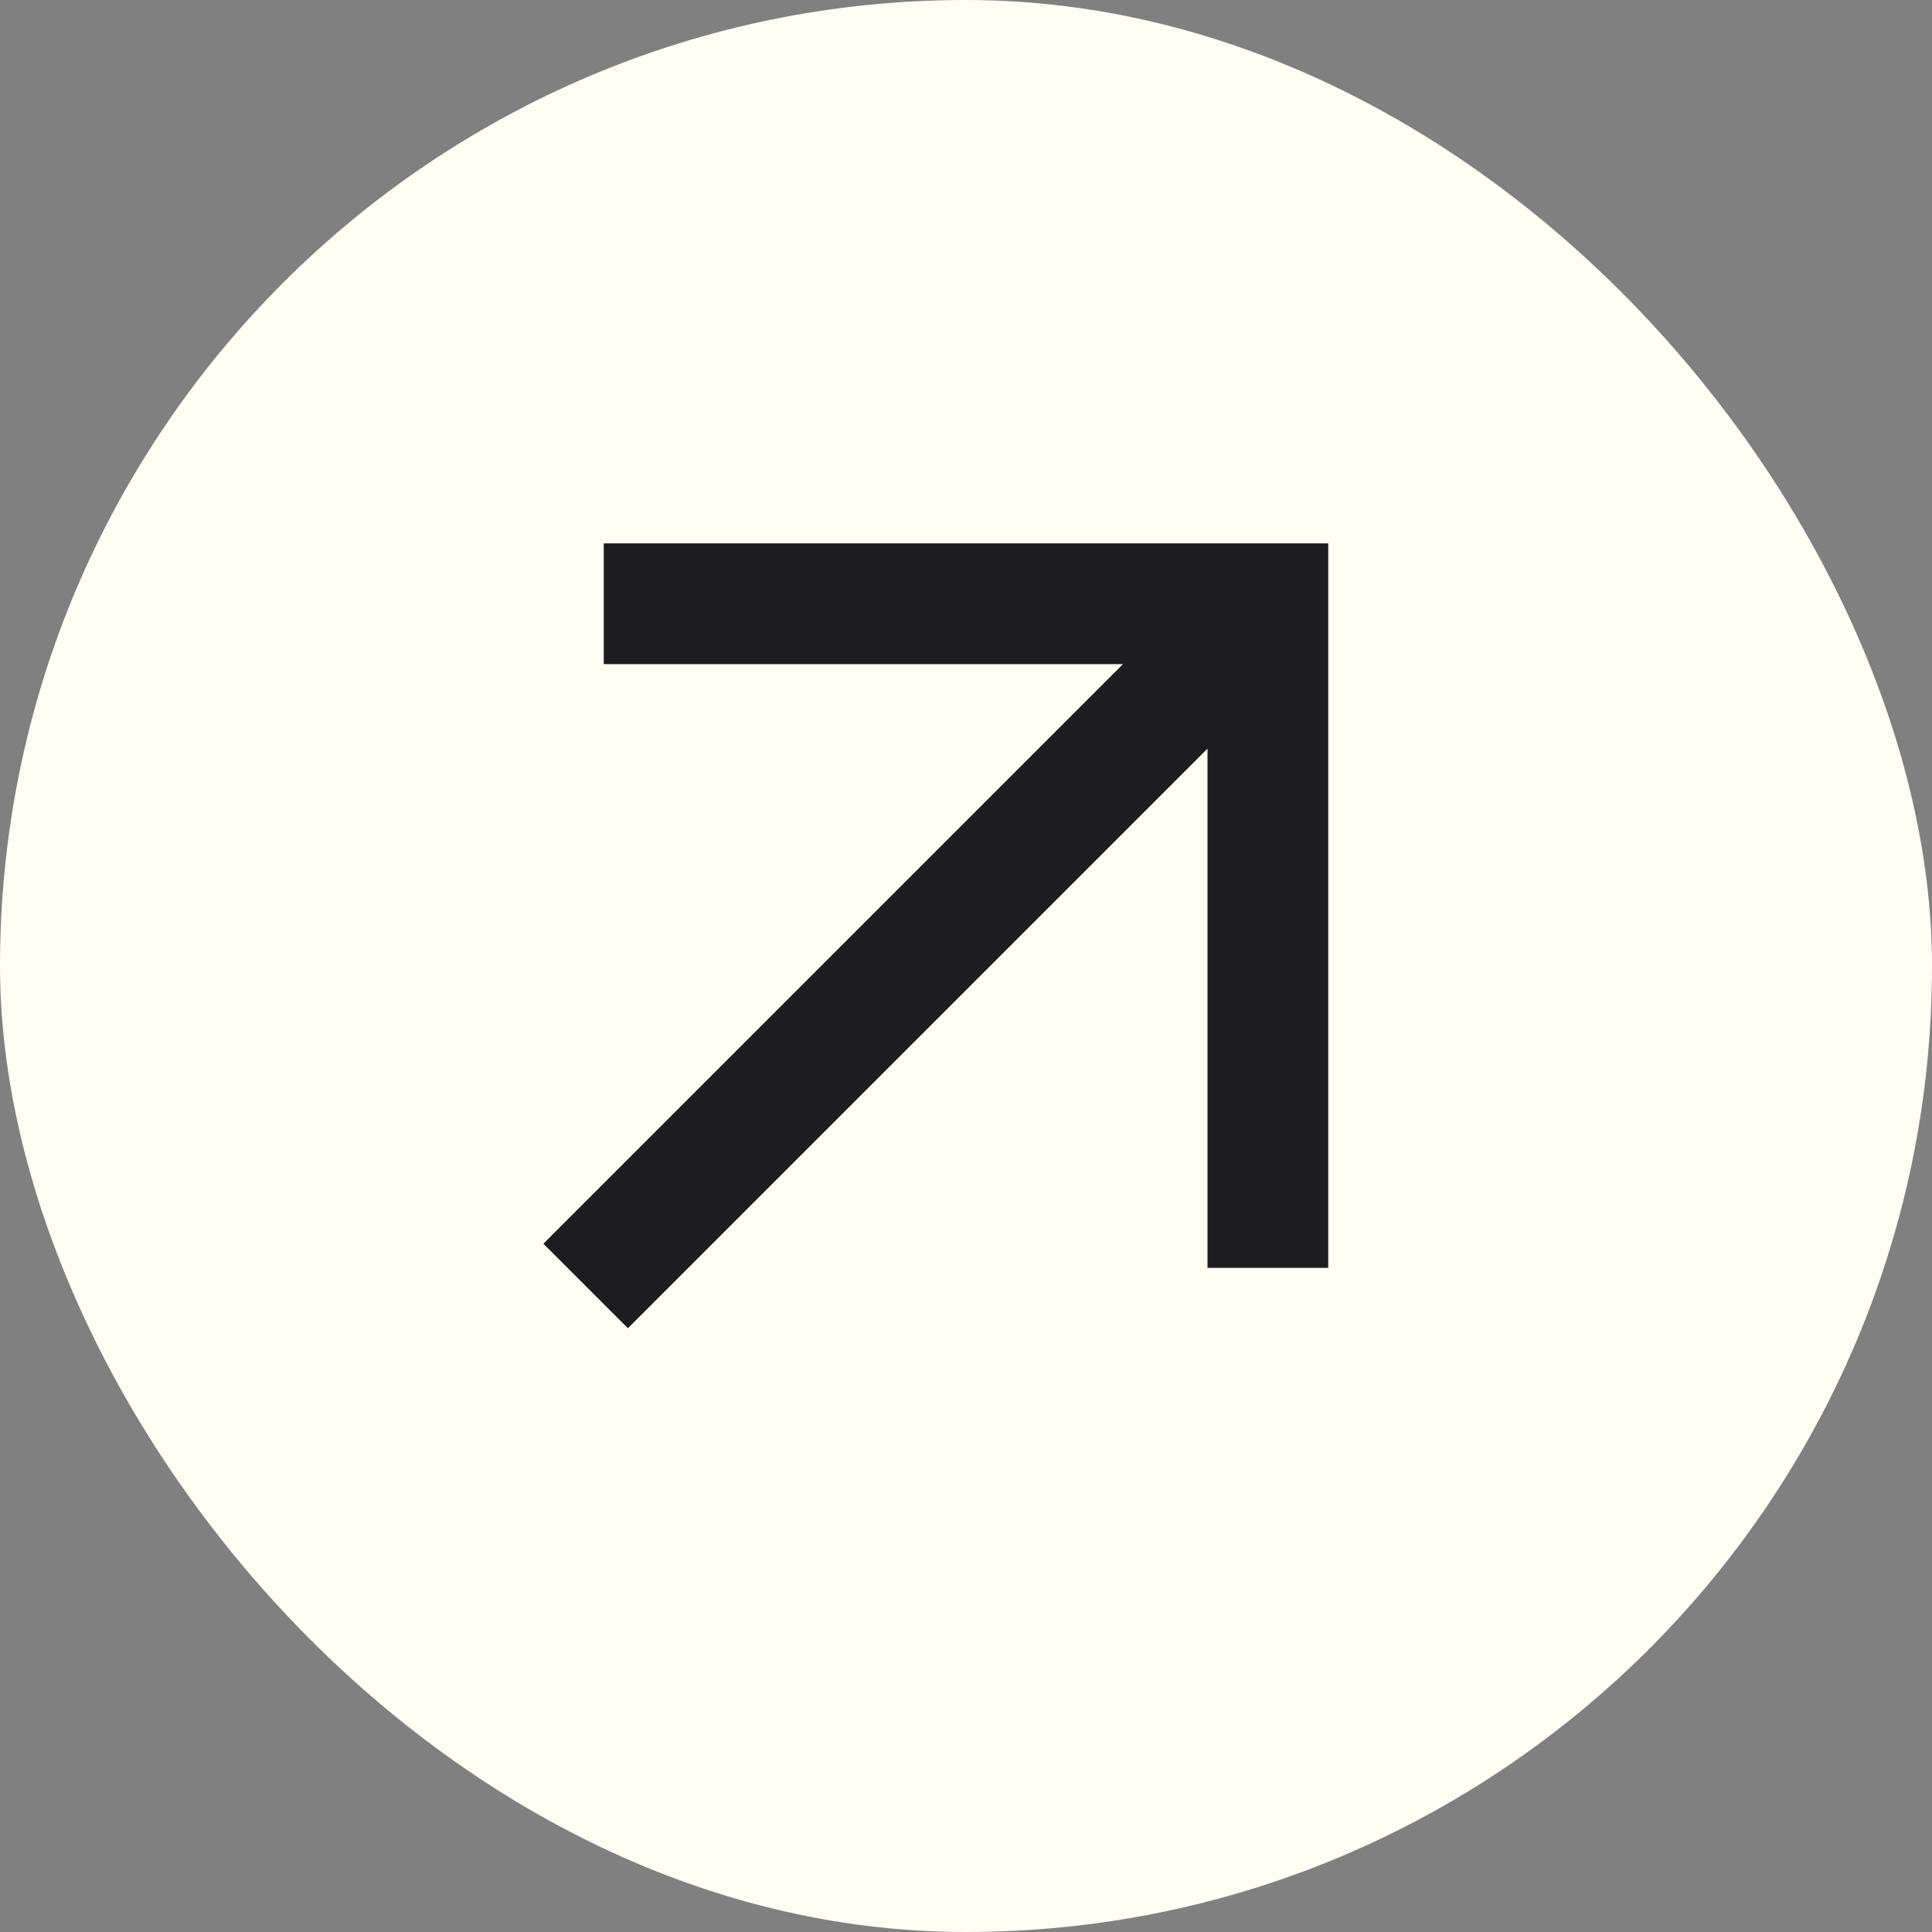 <svg xmlns="http://www.w3.org/2000/svg" width="32" height="32" viewBox="0 0 32 32" fill="none"><rect x="0" y="0" width="32" height="32" fill="#808080" stroke="none"/><rect width="32" height="32" rx="16" fill="#FFFDF4"></rect><mask id="mask0_1_522" style="mask-type:alpha" maskUnits="userSpaceOnUse" x="4" y="4" width="24" height="24"><rect x="4" y="4" width="24" height="24" fill="#D9D9D9"></rect></mask><g mask="url(#mask0_1_522)"><path d="M10.4 22L9 20.6L18.6 11H10V9H22V21H20V12.4L10.4 22Z" fill="#1D1D1F"></path></g></svg>
